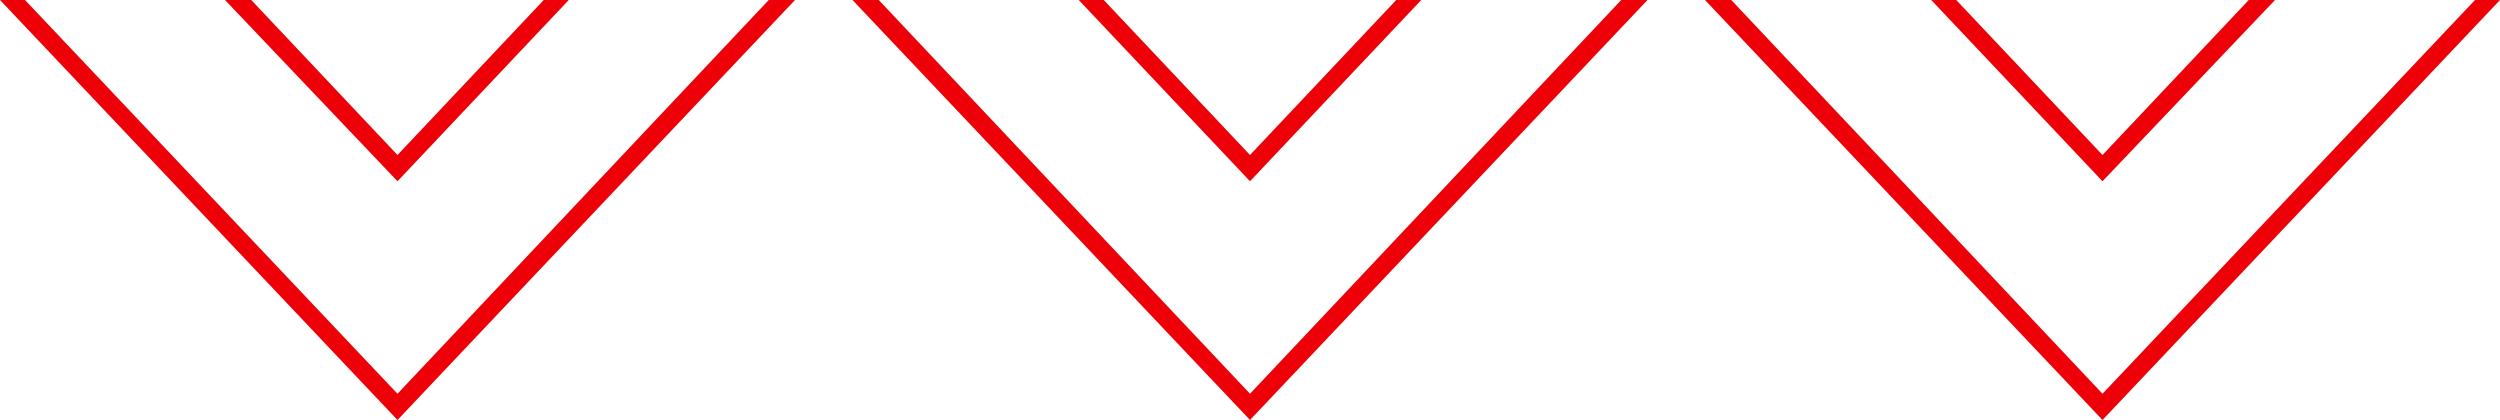 <?xml version="1.0" encoding="utf-8"?>
<!-- Generator: Adobe Illustrator 24.0.2, SVG Export Plug-In . SVG Version: 6.00 Build 0)  -->
<svg version="1.1" id="Layer_1" xmlns="http://www.w3.org/2000/svg" xmlns:xlink="http://www.w3.org/1999/xlink" x="0px" y="0px"
	 viewBox="0 0 200 33.6" style="enable-background:new 0 0 200 33.6;" xml:space="preserve">
<style type="text/css">
	.st0{fill:#ED0008;}
</style>
<g>
	<polygon class="st0" points="31.8,31.5 2,0 0,0 0,0 31.8,33.6 63.6,0 63.6,0 61.5,0 	"/>
	<polygon class="st0" points="31.8,14.5 45.5,0 45.5,0 43.5,0 31.8,12.4 20.1,0 18,0 18,0 	"/>
	<polygon class="st0" points="100,31.5 70.3,0 68.2,0 68.2,0 100,33.6 131.8,0 131.8,0 129.7,0 	"/>
	<polygon class="st0" points="100,14.5 113.7,0 113.7,0 111.7,0 100,12.4 88.3,0 86.3,0 86.3,0 	"/>
	<polygon class="st0" points="168.2,31.5 138.5,0 136.4,0 136.4,0 168.2,33.6 200,0 198,0 	"/>
	<polygon class="st0" points="168.2,14.5 182,0 182,0 179.9,0 168.2,12.4 156.5,0 154.5,0 154.5,0 	"/>
</g>
</svg>

